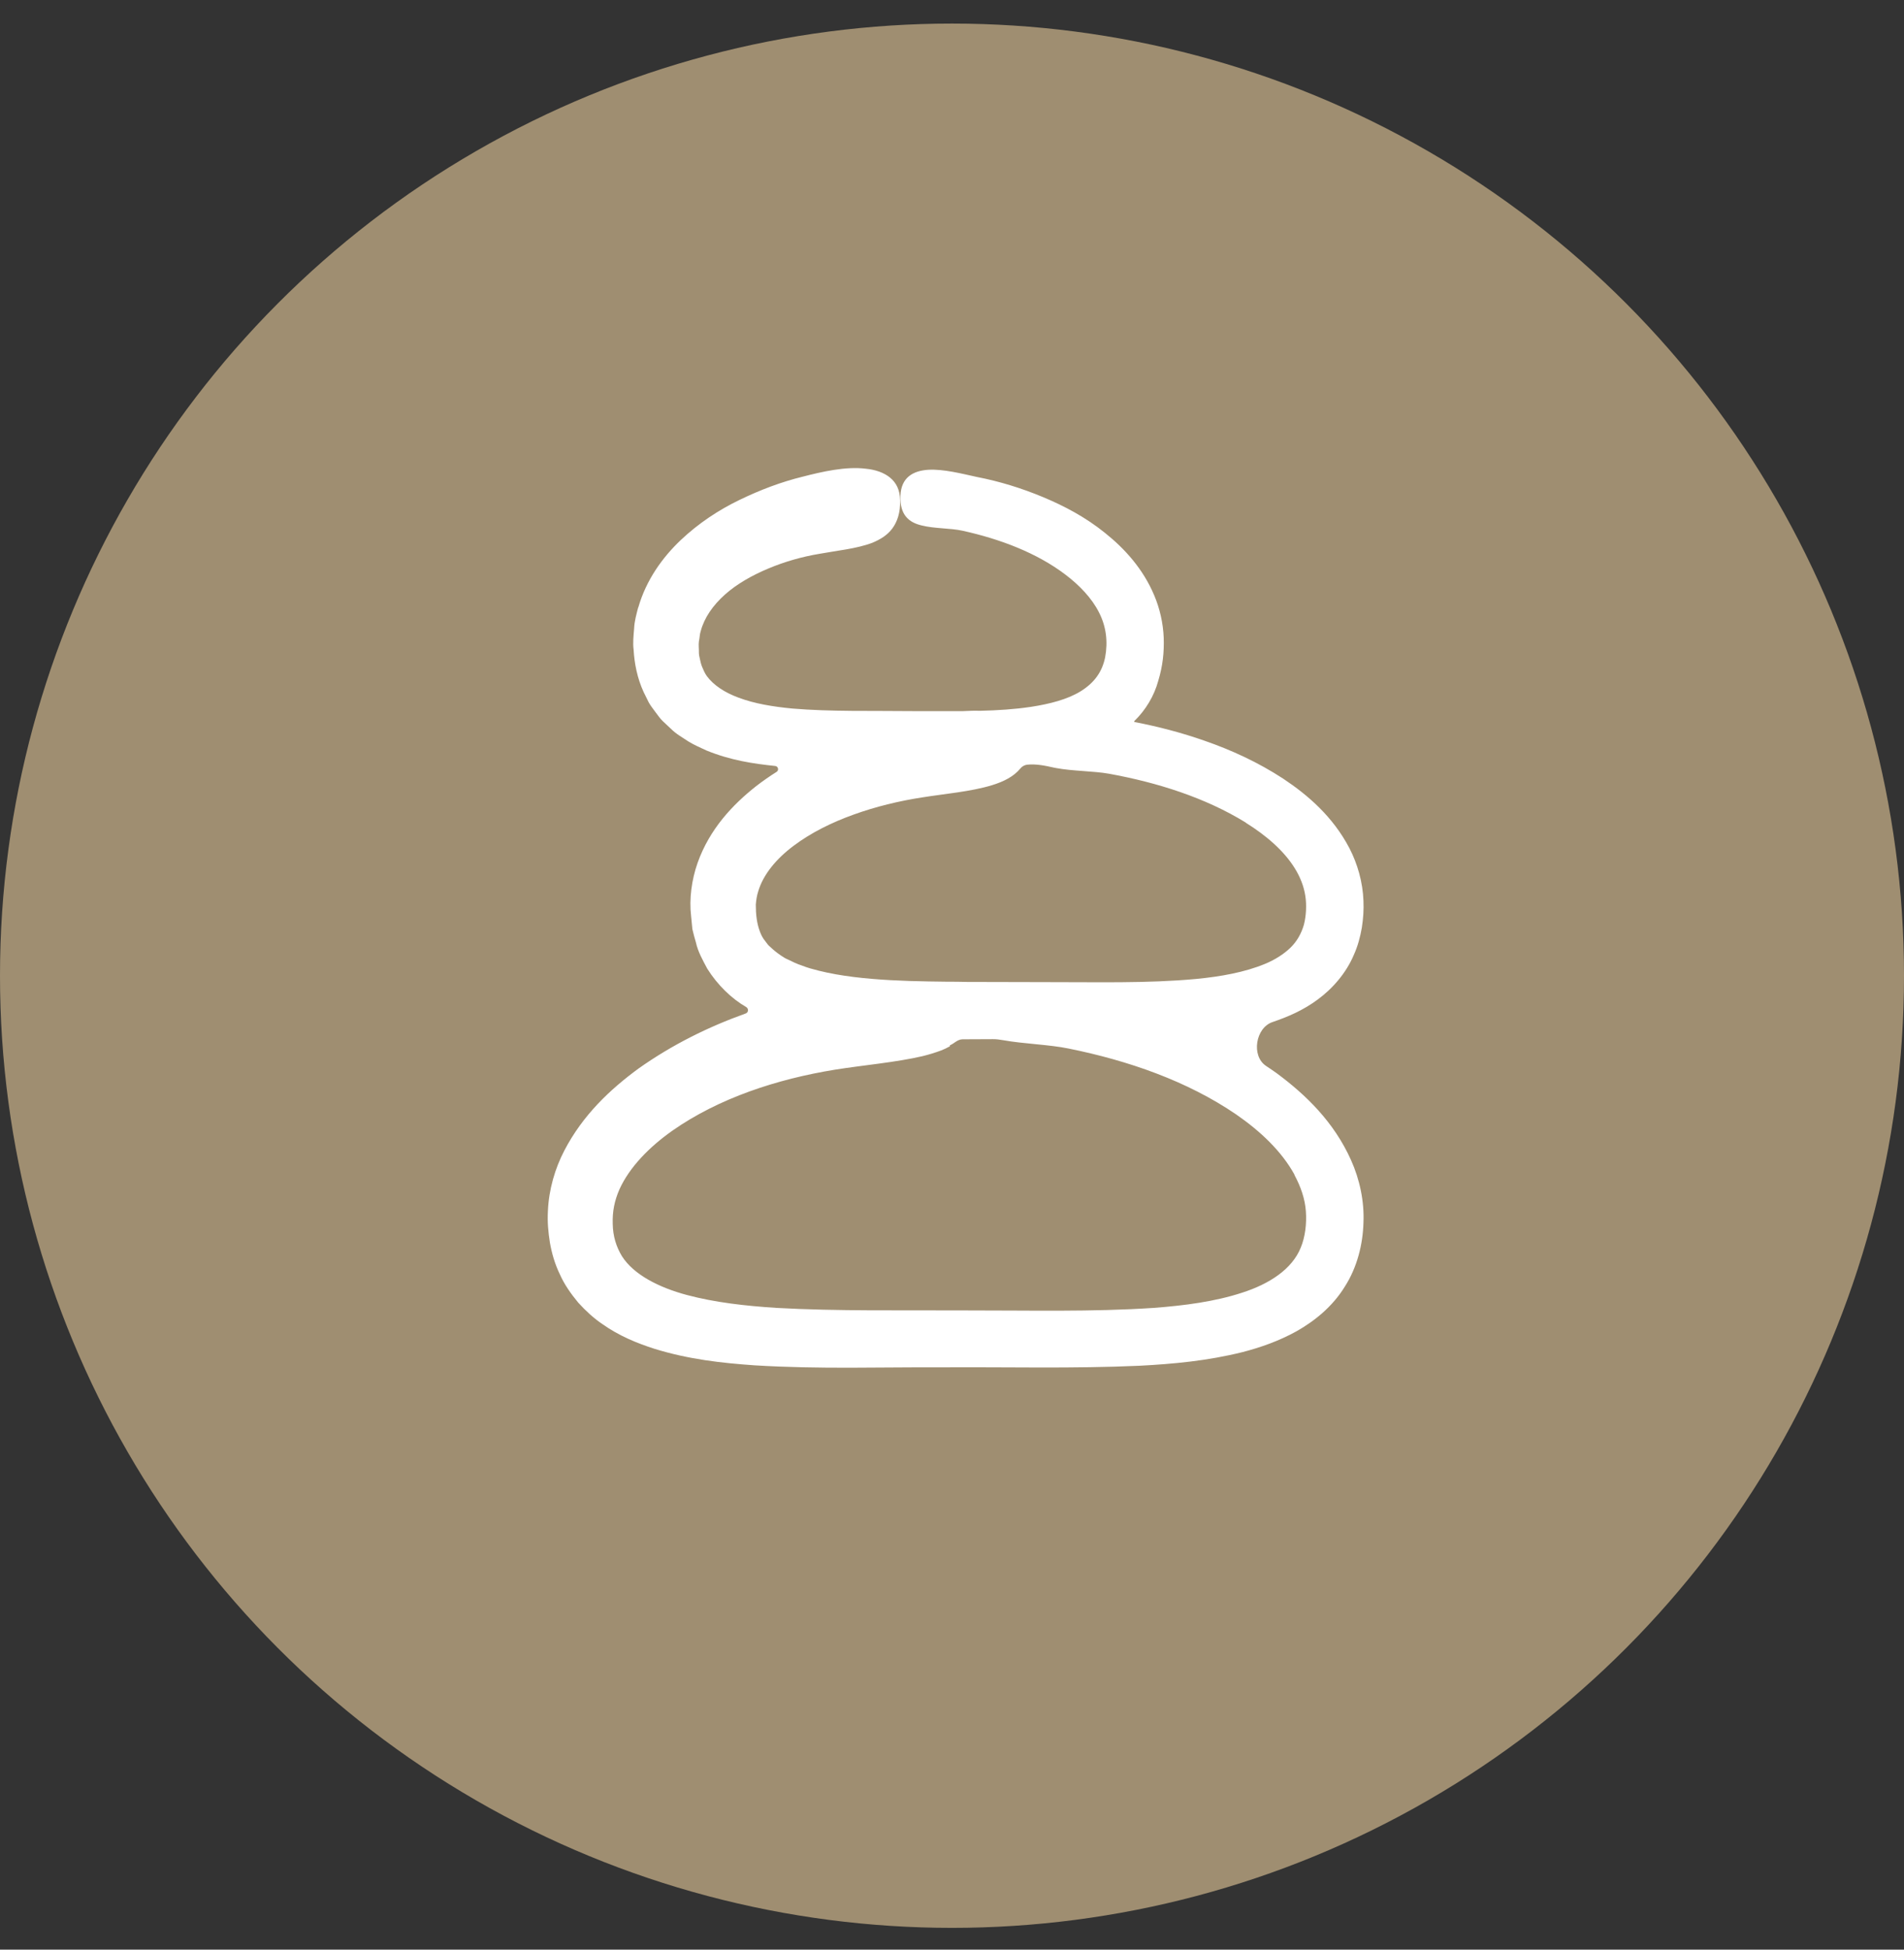 <svg width="42" height="43" viewBox="0 0 42 43" fill="none" xmlns="http://www.w3.org/2000/svg">
<rect x="0" y="0" width="42" height="43" fill="#333333" stroke="none"/>
<circle cx="21" cy="21.52" r="21" fill="#9F8E71"/>
<path d="M14.079 13.399C14.078 13.398 14.077 13.398 14.077 13.399C14.038 13.551 13.994 13.704 13.988 13.863C13.975 14.02 13.957 14.182 13.977 14.333C13.994 14.63 14.056 14.956 14.198 15.264C14.235 15.34 14.272 15.417 14.311 15.493C14.353 15.568 14.407 15.635 14.458 15.705C14.51 15.773 14.558 15.845 14.619 15.904L14.801 16.075C14.921 16.195 15.056 16.265 15.188 16.355C15.319 16.435 15.452 16.49 15.585 16.553C16.117 16.77 16.619 16.844 17.1 16.894V16.894C17.166 16.9 17.187 16.988 17.132 17.023C16.978 17.12 16.827 17.225 16.678 17.34C16.165 17.745 15.653 18.282 15.387 19.034C15.258 19.401 15.199 19.828 15.245 20.206L15.273 20.492C15.295 20.59 15.323 20.691 15.352 20.789C15.395 20.988 15.502 21.178 15.601 21.364C15.826 21.723 16.138 22.026 16.462 22.212V22.212C16.518 22.248 16.511 22.331 16.448 22.353C15.626 22.647 14.829 23.04 14.082 23.569C13.461 24.026 12.858 24.588 12.447 25.379C12.244 25.77 12.106 26.232 12.086 26.712C12.073 26.955 12.093 27.167 12.13 27.405C12.171 27.639 12.239 27.877 12.348 28.102C12.449 28.332 12.598 28.54 12.755 28.73C12.919 28.911 13.098 29.075 13.286 29.202C13.662 29.468 14.056 29.626 14.436 29.748C15.199 29.984 15.931 30.063 16.648 30.113C18.081 30.201 19.443 30.15 20.809 30.157C22.241 30.148 23.653 30.188 25.137 30.122C25.878 30.083 26.634 30.015 27.414 29.82C27.805 29.718 28.205 29.58 28.601 29.361C28.992 29.14 29.392 28.821 29.663 28.38C29.943 27.945 30.063 27.431 30.076 26.972C30.098 26.496 29.991 26.006 29.803 25.589C29.425 24.743 28.802 24.144 28.162 23.67C28.084 23.615 28.006 23.561 27.927 23.509C27.595 23.288 27.696 22.662 28.076 22.54V22.54C28.404 22.428 28.747 22.284 29.071 22.042C29.394 21.805 29.696 21.46 29.864 21.06C29.954 20.861 30.006 20.658 30.041 20.457C30.072 20.254 30.085 20.07 30.076 19.865C30.061 19.456 29.945 19.052 29.766 18.706C29.401 18.011 28.855 17.539 28.306 17.174C27.749 16.811 27.165 16.543 26.57 16.337C26.063 16.159 25.547 16.025 25.029 15.925C25.018 15.922 25.015 15.91 25.023 15.902V15.902V15.902C25.271 15.662 25.46 15.348 25.55 15.015V15.015C25.65 14.685 25.681 14.383 25.67 14.064C25.657 13.741 25.583 13.419 25.46 13.129C25.213 12.543 24.807 12.099 24.378 11.756C23.948 11.408 23.48 11.161 23.006 10.963C22.529 10.764 22.042 10.615 21.546 10.519C21.222 10.449 20.816 10.342 20.477 10.361C20.136 10.383 19.878 10.534 19.863 10.932C19.845 11.367 20.059 11.526 20.335 11.59C20.613 11.66 20.971 11.647 21.235 11.706C22.055 11.887 22.866 12.191 23.5 12.672C23.814 12.91 24.083 13.192 24.241 13.504C24.402 13.815 24.442 14.154 24.378 14.497C24.313 14.82 24.138 15.058 23.845 15.242C23.552 15.426 23.154 15.526 22.748 15.589C22.383 15.644 22.005 15.668 21.618 15.677C21.498 15.673 21.373 15.677 21.246 15.684C20.879 15.686 20.505 15.684 20.132 15.684C19.235 15.673 18.324 15.699 17.478 15.627C17.056 15.587 16.643 15.52 16.289 15.386C15.982 15.273 15.74 15.111 15.593 14.913C15.548 14.851 15.518 14.78 15.488 14.709V14.709C15.463 14.649 15.45 14.585 15.436 14.521C15.426 14.48 15.417 14.439 15.417 14.392C15.419 14.311 15.406 14.226 15.417 14.147C15.435 14.07 15.432 13.994 15.457 13.92C15.535 13.625 15.727 13.349 15.992 13.113C16.256 12.877 16.595 12.687 16.951 12.538C17.308 12.388 17.692 12.278 18.086 12.213C18.453 12.145 18.899 12.103 19.246 11.97C19.421 11.896 19.574 11.804 19.684 11.655C19.793 11.507 19.863 11.306 19.856 11.033C19.852 10.807 19.771 10.648 19.636 10.536C19.5 10.423 19.308 10.357 19.091 10.337C18.656 10.283 18.127 10.405 17.712 10.512C17.236 10.628 16.768 10.805 16.313 11.026C15.859 11.245 15.415 11.535 15.015 11.913C14.617 12.291 14.255 12.787 14.08 13.398C14.08 13.399 14.079 13.399 14.079 13.399V13.399ZM28.555 25.912C28.554 25.912 28.553 25.913 28.554 25.914C28.693 26.172 28.787 26.442 28.806 26.715C28.826 26.988 28.791 27.283 28.693 27.517C28.503 27.991 28 28.319 27.399 28.511C26.798 28.708 26.127 28.795 25.451 28.846C24.096 28.937 22.689 28.9 21.292 28.902C19.896 28.894 18.486 28.922 17.124 28.846C16.444 28.802 15.771 28.727 15.15 28.561C14.536 28.397 13.977 28.113 13.719 27.705C13.594 27.499 13.52 27.265 13.516 26.992C13.507 26.721 13.555 26.481 13.664 26.232C13.887 25.74 14.324 25.296 14.831 24.938C15.859 24.218 17.142 23.799 18.425 23.591C19.028 23.495 19.767 23.43 20.35 23.294C20.494 23.259 20.634 23.215 20.763 23.167C20.827 23.141 20.886 23.115 20.942 23.082C20.945 23.08 20.949 23.078 20.952 23.076C20.957 23.073 20.957 23.067 20.952 23.065V23.065C20.948 23.062 20.95 23.058 20.954 23.056L20.991 23.036C21.019 23.021 21.045 23.003 21.071 22.984V22.984C21.122 22.95 21.174 22.922 21.234 22.922L21.899 22.919C21.977 22.918 22.053 22.929 22.129 22.942V22.942C22.577 23.023 23.148 23.038 23.572 23.126C24.89 23.392 26.19 23.843 27.268 24.579C27.8 24.946 28.274 25.393 28.556 25.91C28.557 25.911 28.556 25.912 28.555 25.912V25.912ZM27.481 18.145C27.482 18.146 27.483 18.147 27.484 18.148C27.922 18.421 28.317 18.757 28.559 19.146C28.68 19.34 28.761 19.546 28.793 19.753C28.826 19.956 28.813 20.197 28.763 20.394C28.706 20.59 28.612 20.759 28.465 20.903C28.317 21.045 28.127 21.167 27.904 21.259C27.456 21.445 26.925 21.539 26.387 21.591C25.305 21.692 24.166 21.659 23.03 21.661L21.331 21.657C21.189 21.652 21.041 21.652 20.901 21.652L20.481 21.646C20.202 21.642 19.922 21.633 19.646 21.618C19.098 21.587 18.554 21.532 18.057 21.408C17.933 21.377 17.811 21.344 17.699 21.299C17.579 21.261 17.476 21.209 17.373 21.159C17.319 21.137 17.273 21.106 17.229 21.076L17.219 21.069C17.137 21.014 17.06 20.951 16.989 20.883V20.883L16.966 20.863C16.945 20.843 16.926 20.821 16.91 20.796V20.796C16.9 20.781 16.888 20.767 16.877 20.753C16.829 20.695 16.795 20.63 16.768 20.561C16.692 20.369 16.672 20.159 16.672 19.952V19.952C16.68 19.854 16.694 19.758 16.724 19.664C16.834 19.288 17.126 18.938 17.509 18.652C17.891 18.365 18.35 18.138 18.833 17.965C19.316 17.791 19.828 17.666 20.344 17.587C20.827 17.509 21.419 17.46 21.882 17.318C22.14 17.239 22.364 17.126 22.509 16.948C22.545 16.904 22.596 16.875 22.652 16.866V16.866V16.866C22.851 16.844 23.052 16.886 23.247 16.93C23.264 16.933 23.281 16.937 23.299 16.94C23.659 17.008 24.12 17.004 24.464 17.065C25.532 17.259 26.588 17.593 27.478 18.141C27.479 18.142 27.48 18.143 27.481 18.145V18.145Z" fill="white"/>
</svg>

